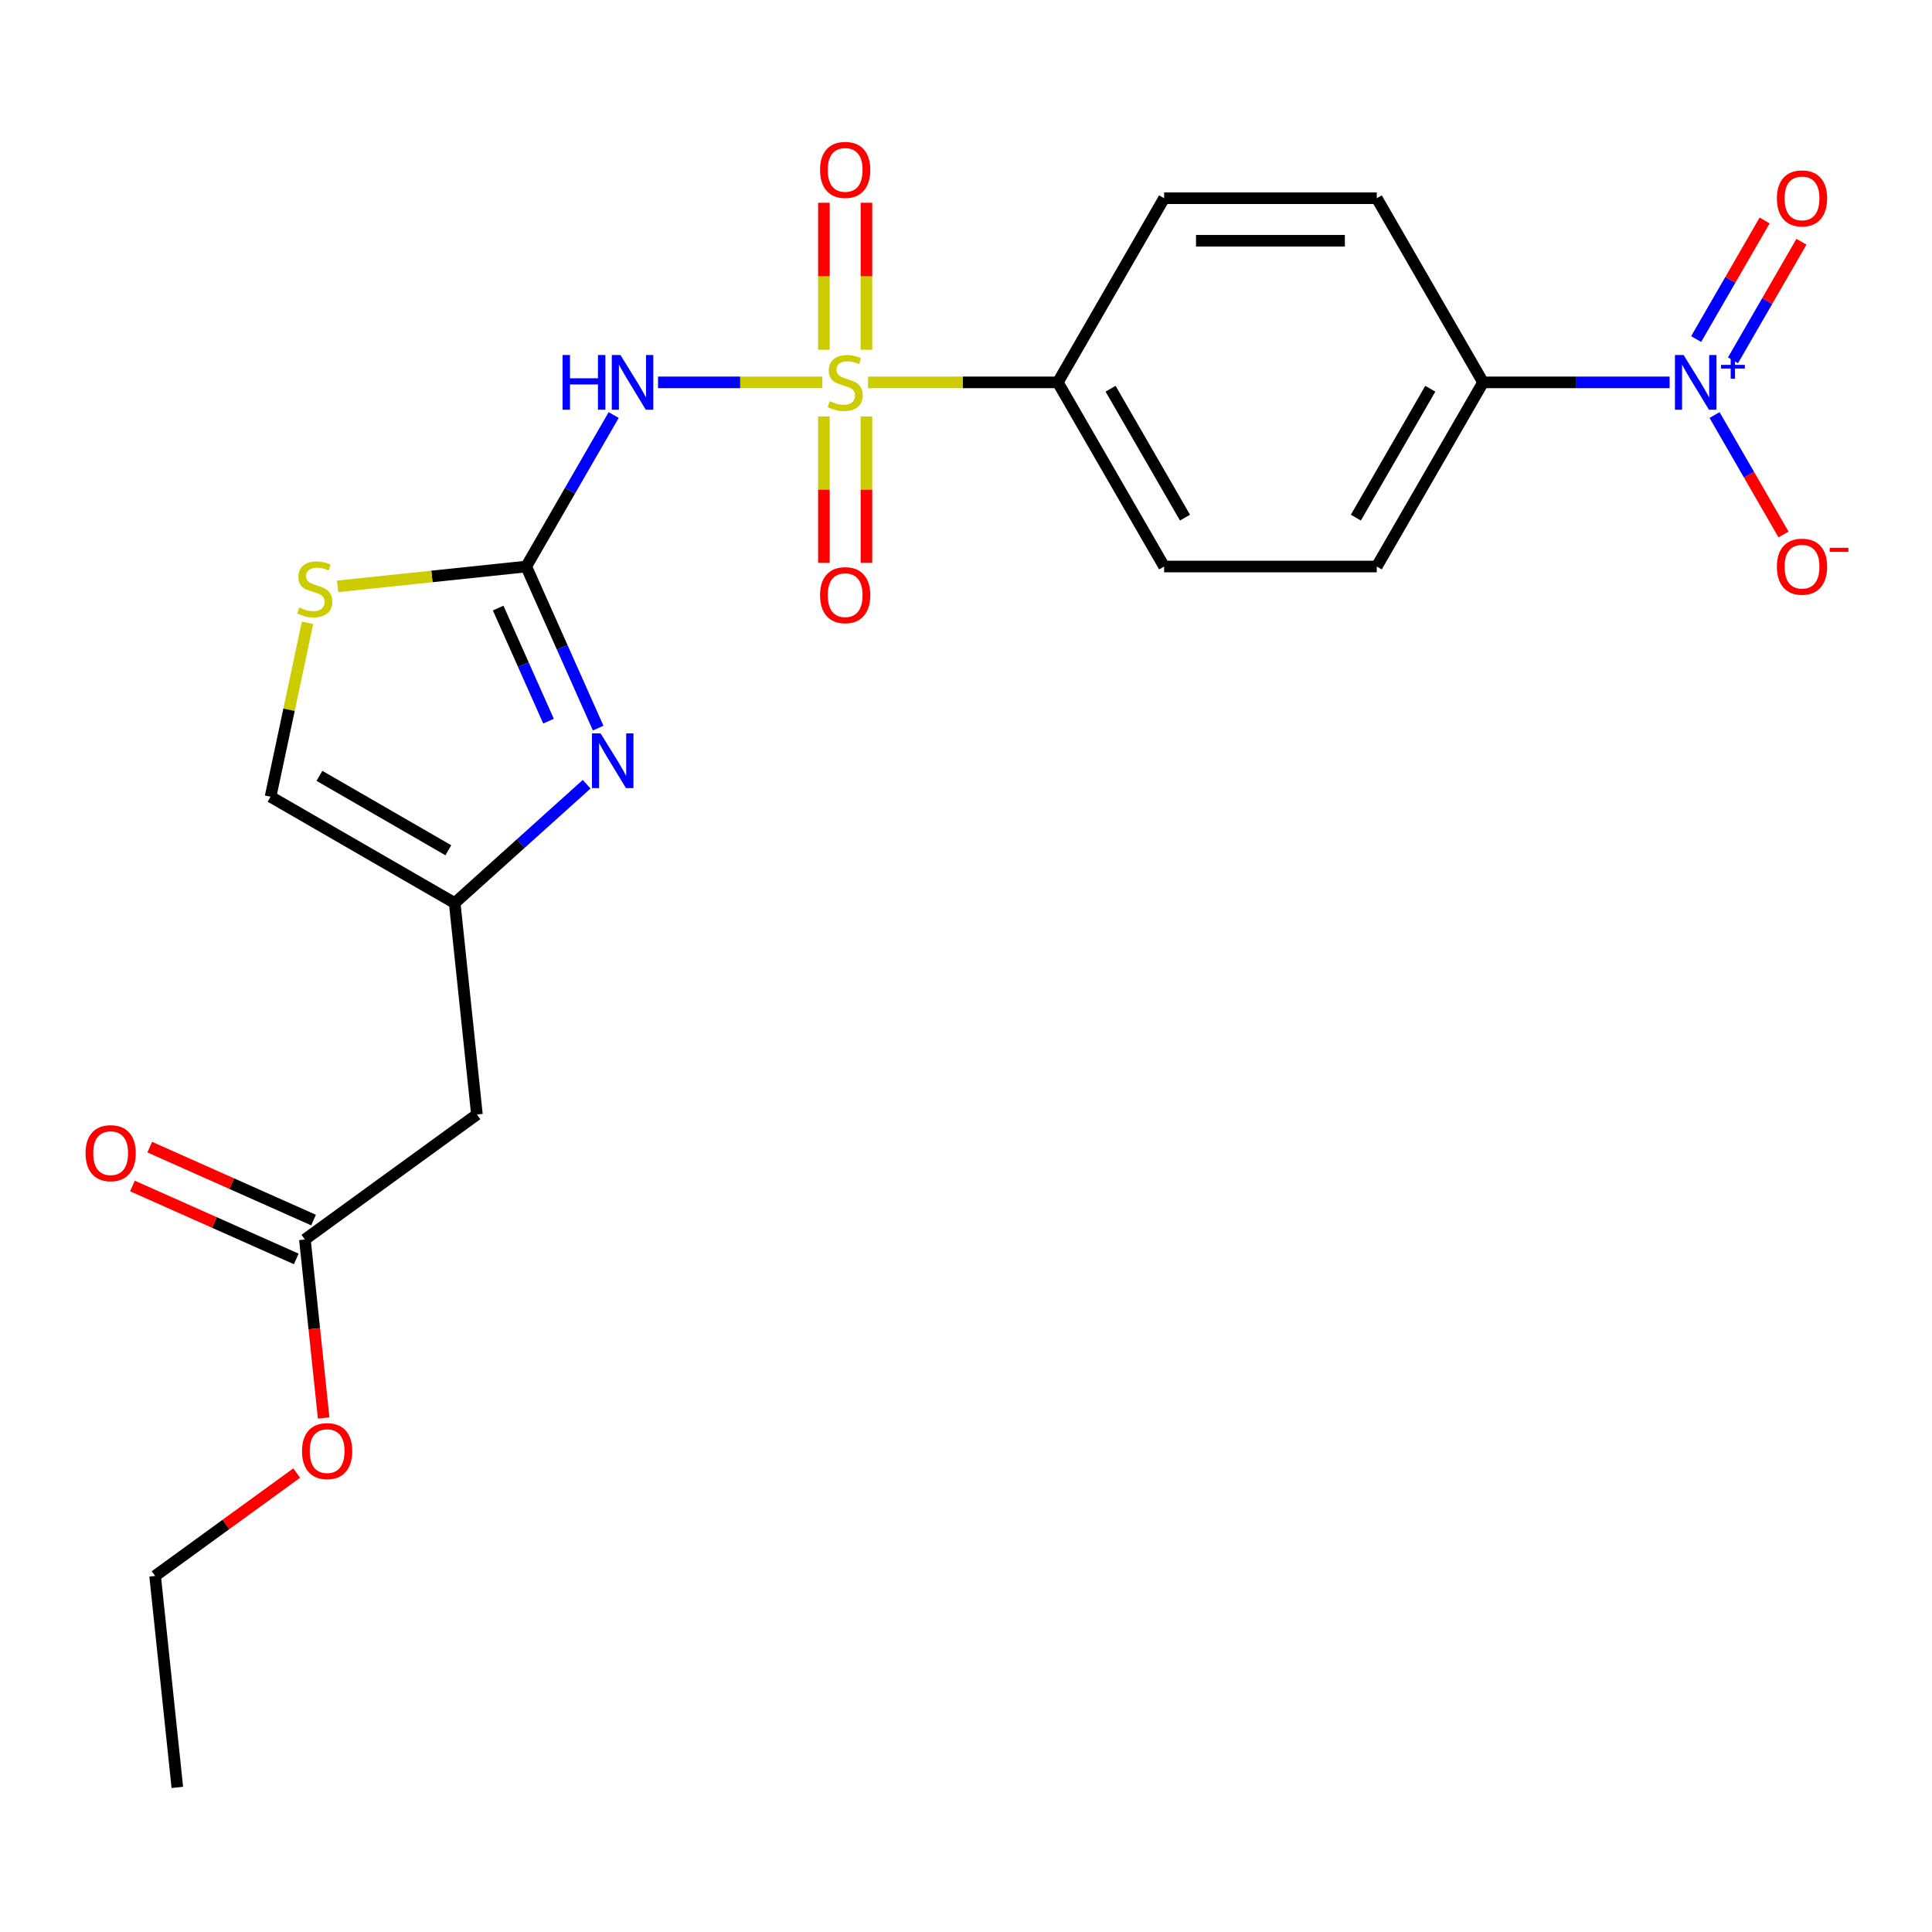 <?xml version='1.0' encoding='iso-8859-1'?>
<svg version='1.1' baseProfile='full'
              xmlns='http://www.w3.org/2000/svg'
                      xmlns:rdkit='http://www.rdkit.org/xml'
                      xmlns:xlink='http://www.w3.org/1999/xlink'
                  xml:space='preserve'
width='1000px' height='1000px' viewBox='0 0 1000 1000'>
<!-- END OF HEADER -->
<rect style='opacity:1.0;fill:#FFFFFF;stroke:none' width='1000' height='1000' x='0' y='0'> </rect>
<path class='bond-0' d='M 425.629,197.916 L 383.114,197.916' style='fill:none;fill-rule:evenodd;stroke:#CCCC00;stroke-width:6px;stroke-linecap:butt;stroke-linejoin:miter;stroke-opacity:1' />
<path class='bond-0' d='M 383.114,197.916 L 340.598,197.916' style='fill:none;fill-rule:evenodd;stroke:#0000FF;stroke-width:6px;stroke-linecap:butt;stroke-linejoin:miter;stroke-opacity:1' />
<path class='bond-6' d='M 449.292,197.916 L 498.405,197.916' style='fill:none;fill-rule:evenodd;stroke:#CCCC00;stroke-width:6px;stroke-linecap:butt;stroke-linejoin:miter;stroke-opacity:1' />
<path class='bond-6' d='M 498.405,197.916 L 547.518,197.916' style='fill:none;fill-rule:evenodd;stroke:#000000;stroke-width:6px;stroke-linecap:butt;stroke-linejoin:miter;stroke-opacity:1' />
<path class='bond-10' d='M 448.466,181.044 L 448.466,142.996' style='fill:none;fill-rule:evenodd;stroke:#CCCC00;stroke-width:6px;stroke-linecap:butt;stroke-linejoin:miter;stroke-opacity:1' />
<path class='bond-10' d='M 448.466,142.996 L 448.466,104.948' style='fill:none;fill-rule:evenodd;stroke:#FF0000;stroke-width:6px;stroke-linecap:butt;stroke-linejoin:miter;stroke-opacity:1' />
<path class='bond-10' d='M 426.455,181.044 L 426.455,142.996' style='fill:none;fill-rule:evenodd;stroke:#CCCC00;stroke-width:6px;stroke-linecap:butt;stroke-linejoin:miter;stroke-opacity:1' />
<path class='bond-10' d='M 426.455,142.996 L 426.455,104.948' style='fill:none;fill-rule:evenodd;stroke:#FF0000;stroke-width:6px;stroke-linecap:butt;stroke-linejoin:miter;stroke-opacity:1' />
<path class='bond-11' d='M 426.455,215.547 L 426.455,253.445' style='fill:none;fill-rule:evenodd;stroke:#CCCC00;stroke-width:6px;stroke-linecap:butt;stroke-linejoin:miter;stroke-opacity:1' />
<path class='bond-11' d='M 426.455,253.445 L 426.455,291.343' style='fill:none;fill-rule:evenodd;stroke:#FF0000;stroke-width:6px;stroke-linecap:butt;stroke-linejoin:miter;stroke-opacity:1' />
<path class='bond-11' d='M 448.466,215.547 L 448.466,253.445' style='fill:none;fill-rule:evenodd;stroke:#CCCC00;stroke-width:6px;stroke-linecap:butt;stroke-linejoin:miter;stroke-opacity:1' />
<path class='bond-11' d='M 448.466,253.445 L 448.466,291.343' style='fill:none;fill-rule:evenodd;stroke:#FF0000;stroke-width:6px;stroke-linecap:butt;stroke-linejoin:miter;stroke-opacity:1' />
<path class='bond-1' d='M 317.639,214.827 L 295.006,254.028' style='fill:none;fill-rule:evenodd;stroke:#0000FF;stroke-width:6px;stroke-linecap:butt;stroke-linejoin:miter;stroke-opacity:1' />
<path class='bond-1' d='M 295.006,254.028 L 272.374,293.229' style='fill:none;fill-rule:evenodd;stroke:#000000;stroke-width:6px;stroke-linecap:butt;stroke-linejoin:miter;stroke-opacity:1' />
<path class='bond-3' d='M 272.374,293.229 L 290.991,335.044' style='fill:none;fill-rule:evenodd;stroke:#000000;stroke-width:6px;stroke-linecap:butt;stroke-linejoin:miter;stroke-opacity:1' />
<path class='bond-3' d='M 290.991,335.044 L 309.609,376.86' style='fill:none;fill-rule:evenodd;stroke:#0000FF;stroke-width:6px;stroke-linecap:butt;stroke-linejoin:miter;stroke-opacity:1' />
<path class='bond-3' d='M 257.85,314.726 L 270.883,343.997' style='fill:none;fill-rule:evenodd;stroke:#000000;stroke-width:6px;stroke-linecap:butt;stroke-linejoin:miter;stroke-opacity:1' />
<path class='bond-3' d='M 270.883,343.997 L 283.915,373.268' style='fill:none;fill-rule:evenodd;stroke:#0000FF;stroke-width:6px;stroke-linecap:butt;stroke-linejoin:miter;stroke-opacity:1' />
<path class='bond-5' d='M 272.374,293.229 L 223.562,298.359' style='fill:none;fill-rule:evenodd;stroke:#000000;stroke-width:6px;stroke-linecap:butt;stroke-linejoin:miter;stroke-opacity:1' />
<path class='bond-5' d='M 223.562,298.359 L 174.75,303.489' style='fill:none;fill-rule:evenodd;stroke:#CCCC00;stroke-width:6px;stroke-linecap:butt;stroke-linejoin:miter;stroke-opacity:1' />
<path class='bond-2' d='M 864.2,197.916 L 815.917,197.916' style='fill:none;fill-rule:evenodd;stroke:#0000FF;stroke-width:6px;stroke-linecap:butt;stroke-linejoin:miter;stroke-opacity:1' />
<path class='bond-2' d='M 815.917,197.916 L 767.634,197.916' style='fill:none;fill-rule:evenodd;stroke:#000000;stroke-width:6px;stroke-linecap:butt;stroke-linejoin:miter;stroke-opacity:1' />
<path class='bond-13' d='M 887.455,214.827 L 905.301,245.736' style='fill:none;fill-rule:evenodd;stroke:#0000FF;stroke-width:6px;stroke-linecap:butt;stroke-linejoin:miter;stroke-opacity:1' />
<path class='bond-13' d='M 905.301,245.736 L 923.146,276.645' style='fill:none;fill-rule:evenodd;stroke:#FF0000;stroke-width:6px;stroke-linecap:butt;stroke-linejoin:miter;stroke-opacity:1' />
<path class='bond-14' d='M 896.987,186.507 L 914.705,155.818' style='fill:none;fill-rule:evenodd;stroke:#0000FF;stroke-width:6px;stroke-linecap:butt;stroke-linejoin:miter;stroke-opacity:1' />
<path class='bond-14' d='M 914.705,155.818 L 932.423,125.129' style='fill:none;fill-rule:evenodd;stroke:#FF0000;stroke-width:6px;stroke-linecap:butt;stroke-linejoin:miter;stroke-opacity:1' />
<path class='bond-14' d='M 877.924,175.501 L 895.642,144.812' style='fill:none;fill-rule:evenodd;stroke:#0000FF;stroke-width:6px;stroke-linecap:butt;stroke-linejoin:miter;stroke-opacity:1' />
<path class='bond-14' d='M 895.642,144.812 L 913.361,114.123' style='fill:none;fill-rule:evenodd;stroke:#FF0000;stroke-width:6px;stroke-linecap:butt;stroke-linejoin:miter;stroke-opacity:1' />
<path class='bond-4' d='M 303.647,405.919 L 269.498,436.667' style='fill:none;fill-rule:evenodd;stroke:#0000FF;stroke-width:6px;stroke-linecap:butt;stroke-linejoin:miter;stroke-opacity:1' />
<path class='bond-4' d='M 269.498,436.667 L 235.349,467.414' style='fill:none;fill-rule:evenodd;stroke:#000000;stroke-width:6px;stroke-linecap:butt;stroke-linejoin:miter;stroke-opacity:1' />
<path class='bond-7' d='M 235.349,467.414 L 246.854,576.869' style='fill:none;fill-rule:evenodd;stroke:#000000;stroke-width:6px;stroke-linecap:butt;stroke-linejoin:miter;stroke-opacity:1' />
<path class='bond-24' d='M 235.349,467.414 L 140.037,412.385' style='fill:none;fill-rule:evenodd;stroke:#000000;stroke-width:6px;stroke-linecap:butt;stroke-linejoin:miter;stroke-opacity:1' />
<path class='bond-24' d='M 232.058,440.097 L 165.339,401.577' style='fill:none;fill-rule:evenodd;stroke:#000000;stroke-width:6px;stroke-linecap:butt;stroke-linejoin:miter;stroke-opacity:1' />
<path class='bond-8' d='M 159.171,322.364 L 149.604,367.375' style='fill:none;fill-rule:evenodd;stroke:#CCCC00;stroke-width:6px;stroke-linecap:butt;stroke-linejoin:miter;stroke-opacity:1' />
<path class='bond-8' d='M 149.604,367.375 L 140.037,412.385' style='fill:none;fill-rule:evenodd;stroke:#000000;stroke-width:6px;stroke-linecap:butt;stroke-linejoin:miter;stroke-opacity:1' />
<path class='bond-16' d='M 547.518,197.916 L 602.547,102.603' style='fill:none;fill-rule:evenodd;stroke:#000000;stroke-width:6px;stroke-linecap:butt;stroke-linejoin:miter;stroke-opacity:1' />
<path class='bond-17' d='M 547.518,197.916 L 602.547,293.229' style='fill:none;fill-rule:evenodd;stroke:#000000;stroke-width:6px;stroke-linecap:butt;stroke-linejoin:miter;stroke-opacity:1' />
<path class='bond-17' d='M 574.835,201.207 L 613.355,267.926' style='fill:none;fill-rule:evenodd;stroke:#000000;stroke-width:6px;stroke-linecap:butt;stroke-linejoin:miter;stroke-opacity:1' />
<path class='bond-12' d='M 246.854,576.869 L 157.815,641.56' style='fill:none;fill-rule:evenodd;stroke:#000000;stroke-width:6px;stroke-linecap:butt;stroke-linejoin:miter;stroke-opacity:1' />
<path class='bond-9' d='M 767.634,197.916 L 712.605,293.229' style='fill:none;fill-rule:evenodd;stroke:#000000;stroke-width:6px;stroke-linecap:butt;stroke-linejoin:miter;stroke-opacity:1' />
<path class='bond-9' d='M 740.317,201.207 L 701.797,267.926' style='fill:none;fill-rule:evenodd;stroke:#000000;stroke-width:6px;stroke-linecap:butt;stroke-linejoin:miter;stroke-opacity:1' />
<path class='bond-23' d='M 767.634,197.916 L 712.605,102.603' style='fill:none;fill-rule:evenodd;stroke:#000000;stroke-width:6px;stroke-linecap:butt;stroke-linejoin:miter;stroke-opacity:1' />
<path class='bond-15' d='M 162.291,631.505 L 119.896,612.629' style='fill:none;fill-rule:evenodd;stroke:#000000;stroke-width:6px;stroke-linecap:butt;stroke-linejoin:miter;stroke-opacity:1' />
<path class='bond-15' d='M 119.896,612.629 L 77.5,593.754' style='fill:none;fill-rule:evenodd;stroke:#FF0000;stroke-width:6px;stroke-linecap:butt;stroke-linejoin:miter;stroke-opacity:1' />
<path class='bond-15' d='M 153.338,651.614 L 110.943,632.738' style='fill:none;fill-rule:evenodd;stroke:#000000;stroke-width:6px;stroke-linecap:butt;stroke-linejoin:miter;stroke-opacity:1' />
<path class='bond-15' d='M 110.943,632.738 L 68.547,613.862' style='fill:none;fill-rule:evenodd;stroke:#FF0000;stroke-width:6px;stroke-linecap:butt;stroke-linejoin:miter;stroke-opacity:1' />
<path class='bond-20' d='M 157.815,641.56 L 162.67,687.751' style='fill:none;fill-rule:evenodd;stroke:#000000;stroke-width:6px;stroke-linecap:butt;stroke-linejoin:miter;stroke-opacity:1' />
<path class='bond-20' d='M 162.67,687.751 L 167.525,733.943' style='fill:none;fill-rule:evenodd;stroke:#FF0000;stroke-width:6px;stroke-linecap:butt;stroke-linejoin:miter;stroke-opacity:1' />
<path class='bond-19' d='M 602.547,102.603 L 712.605,102.603' style='fill:none;fill-rule:evenodd;stroke:#000000;stroke-width:6px;stroke-linecap:butt;stroke-linejoin:miter;stroke-opacity:1' />
<path class='bond-19' d='M 619.056,124.614 L 696.096,124.614' style='fill:none;fill-rule:evenodd;stroke:#000000;stroke-width:6px;stroke-linecap:butt;stroke-linejoin:miter;stroke-opacity:1' />
<path class='bond-18' d='M 602.547,293.229 L 712.605,293.229' style='fill:none;fill-rule:evenodd;stroke:#000000;stroke-width:6px;stroke-linecap:butt;stroke-linejoin:miter;stroke-opacity:1' />
<path class='bond-21' d='M 153.568,762.459 L 116.924,789.082' style='fill:none;fill-rule:evenodd;stroke:#FF0000;stroke-width:6px;stroke-linecap:butt;stroke-linejoin:miter;stroke-opacity:1' />
<path class='bond-21' d='M 116.924,789.082 L 80.281,815.705' style='fill:none;fill-rule:evenodd;stroke:#000000;stroke-width:6px;stroke-linecap:butt;stroke-linejoin:miter;stroke-opacity:1' />
<path class='bond-22' d='M 80.281,815.705 L 91.785,925.16' style='fill:none;fill-rule:evenodd;stroke:#000000;stroke-width:6px;stroke-linecap:butt;stroke-linejoin:miter;stroke-opacity:1' />
<path  class='atom-0' d='M 429.46 207.636
Q 429.78 207.756, 431.1 208.316
Q 432.42 208.876, 433.86 209.236
Q 435.34 209.556, 436.78 209.556
Q 439.46 209.556, 441.02 208.276
Q 442.58 206.956, 442.58 204.676
Q 442.58 203.116, 441.78 202.156
Q 441.02 201.196, 439.82 200.676
Q 438.62 200.156, 436.62 199.556
Q 434.1 198.796, 432.58 198.076
Q 431.1 197.356, 430.02 195.836
Q 428.98 194.316, 428.98 191.756
Q 428.98 188.196, 431.38 185.996
Q 433.82 183.796, 438.62 183.796
Q 441.9 183.796, 445.62 185.356
L 444.7 188.436
Q 441.3 187.036, 438.74 187.036
Q 435.98 187.036, 434.46 188.196
Q 432.94 189.316, 432.98 191.276
Q 432.98 192.796, 433.74 193.716
Q 434.54 194.636, 435.66 195.156
Q 436.82 195.676, 438.74 196.276
Q 441.3 197.076, 442.82 197.876
Q 444.34 198.676, 445.42 200.316
Q 446.54 201.916, 446.54 204.676
Q 446.54 208.596, 443.9 210.716
Q 441.3 212.796, 436.94 212.796
Q 434.42 212.796, 432.5 212.236
Q 430.62 211.716, 428.38 210.796
L 429.46 207.636
' fill='#CCCC00'/>
<path  class='atom-1' d='M 291.183 183.756
L 295.023 183.756
L 295.023 195.796
L 309.503 195.796
L 309.503 183.756
L 313.343 183.756
L 313.343 212.076
L 309.503 212.076
L 309.503 198.996
L 295.023 198.996
L 295.023 212.076
L 291.183 212.076
L 291.183 183.756
' fill='#0000FF'/>
<path  class='atom-1' d='M 321.143 183.756
L 330.423 198.756
Q 331.343 200.236, 332.823 202.916
Q 334.303 205.596, 334.383 205.756
L 334.383 183.756
L 338.143 183.756
L 338.143 212.076
L 334.263 212.076
L 324.303 195.676
Q 323.143 193.756, 321.903 191.556
Q 320.703 189.356, 320.343 188.676
L 320.343 212.076
L 316.663 212.076
L 316.663 183.756
L 321.143 183.756
' fill='#0000FF'/>
<path  class='atom-3' d='M 871.431 183.756
L 880.711 198.756
Q 881.631 200.236, 883.111 202.916
Q 884.591 205.596, 884.671 205.756
L 884.671 183.756
L 888.431 183.756
L 888.431 212.076
L 884.551 212.076
L 874.591 195.676
Q 873.431 193.756, 872.191 191.556
Q 870.991 189.356, 870.631 188.676
L 870.631 212.076
L 866.951 212.076
L 866.951 183.756
L 871.431 183.756
' fill='#0000FF'/>
<path  class='atom-3' d='M 890.807 188.861
L 895.797 188.861
L 895.797 183.607
L 898.015 183.607
L 898.015 188.861
L 903.136 188.861
L 903.136 190.761
L 898.015 190.761
L 898.015 196.041
L 895.797 196.041
L 895.797 190.761
L 890.807 190.761
L 890.807 188.861
' fill='#0000FF'/>
<path  class='atom-4' d='M 310.878 379.611
L 320.158 394.611
Q 321.078 396.091, 322.558 398.771
Q 324.038 401.451, 324.118 401.611
L 324.118 379.611
L 327.878 379.611
L 327.878 407.931
L 323.998 407.931
L 314.038 391.531
Q 312.878 389.611, 311.638 387.411
Q 310.438 385.211, 310.078 384.531
L 310.078 407.931
L 306.398 407.931
L 306.398 379.611
L 310.878 379.611
' fill='#0000FF'/>
<path  class='atom-6' d='M 154.919 314.453
Q 155.239 314.573, 156.559 315.133
Q 157.879 315.693, 159.319 316.053
Q 160.799 316.373, 162.239 316.373
Q 164.919 316.373, 166.479 315.093
Q 168.039 313.773, 168.039 311.493
Q 168.039 309.933, 167.239 308.973
Q 166.479 308.013, 165.279 307.493
Q 164.079 306.973, 162.079 306.373
Q 159.559 305.613, 158.039 304.893
Q 156.559 304.173, 155.479 302.653
Q 154.439 301.133, 154.439 298.573
Q 154.439 295.013, 156.839 292.813
Q 159.279 290.613, 164.079 290.613
Q 167.359 290.613, 171.079 292.173
L 170.159 295.253
Q 166.759 293.853, 164.199 293.853
Q 161.439 293.853, 159.919 295.013
Q 158.399 296.133, 158.439 298.093
Q 158.439 299.613, 159.199 300.533
Q 159.999 301.453, 161.119 301.973
Q 162.279 302.493, 164.199 303.093
Q 166.759 303.893, 168.279 304.693
Q 169.799 305.493, 170.879 307.133
Q 171.999 308.733, 171.999 311.493
Q 171.999 315.413, 169.359 317.533
Q 166.759 319.613, 162.399 319.613
Q 159.879 319.613, 157.959 319.053
Q 156.079 318.533, 153.839 317.613
L 154.919 314.453
' fill='#CCCC00'/>
<path  class='atom-11' d='M 424.46 87.938
Q 424.46 81.138, 427.82 77.338
Q 431.18 73.538, 437.46 73.538
Q 443.74 73.538, 447.1 77.338
Q 450.46 81.138, 450.46 87.938
Q 450.46 94.818, 447.06 98.738
Q 443.66 102.618, 437.46 102.618
Q 431.22 102.618, 427.82 98.738
Q 424.46 94.858, 424.46 87.938
M 437.46 99.418
Q 441.78 99.418, 444.1 96.538
Q 446.46 93.618, 446.46 87.938
Q 446.46 82.378, 444.1 79.578
Q 441.78 76.738, 437.46 76.738
Q 433.14 76.738, 430.78 79.538
Q 428.46 82.338, 428.46 87.938
Q 428.46 93.658, 430.78 96.538
Q 433.14 99.418, 437.46 99.418
' fill='#FF0000'/>
<path  class='atom-12' d='M 424.46 308.053
Q 424.46 301.253, 427.82 297.453
Q 431.18 293.653, 437.46 293.653
Q 443.74 293.653, 447.1 297.453
Q 450.46 301.253, 450.46 308.053
Q 450.46 314.933, 447.06 318.853
Q 443.66 322.733, 437.46 322.733
Q 431.22 322.733, 427.82 318.853
Q 424.46 314.973, 424.46 308.053
M 437.46 319.533
Q 441.78 319.533, 444.1 316.653
Q 446.46 313.733, 446.46 308.053
Q 446.46 302.493, 444.1 299.693
Q 441.78 296.853, 437.46 296.853
Q 433.14 296.853, 430.78 299.653
Q 428.46 302.453, 428.46 308.053
Q 428.46 313.773, 430.78 316.653
Q 433.14 319.533, 437.46 319.533
' fill='#FF0000'/>
<path  class='atom-14' d='M 919.72 293.309
Q 919.72 286.509, 923.08 282.709
Q 926.44 278.909, 932.72 278.909
Q 939 278.909, 942.36 282.709
Q 945.72 286.509, 945.72 293.309
Q 945.72 300.189, 942.32 304.109
Q 938.92 307.989, 932.72 307.989
Q 926.48 307.989, 923.08 304.109
Q 919.72 300.229, 919.72 293.309
M 932.72 304.789
Q 937.04 304.789, 939.36 301.909
Q 941.72 298.989, 941.72 293.309
Q 941.72 287.749, 939.36 284.949
Q 937.04 282.109, 932.72 282.109
Q 928.4 282.109, 926.04 284.909
Q 923.72 287.709, 923.72 293.309
Q 923.72 299.029, 926.04 301.909
Q 928.4 304.789, 932.72 304.789
' fill='#FF0000'/>
<path  class='atom-14' d='M 947.04 283.531
L 956.729 283.531
L 956.729 285.643
L 947.04 285.643
L 947.04 283.531
' fill='#FF0000'/>
<path  class='atom-15' d='M 919.72 102.683
Q 919.72 95.883, 923.08 92.083
Q 926.44 88.283, 932.72 88.283
Q 939 88.283, 942.36 92.083
Q 945.72 95.883, 945.72 102.683
Q 945.72 109.563, 942.32 113.483
Q 938.92 117.363, 932.72 117.363
Q 926.48 117.363, 923.08 113.483
Q 919.72 109.603, 919.72 102.683
M 932.72 114.163
Q 937.04 114.163, 939.36 111.283
Q 941.72 108.363, 941.72 102.683
Q 941.72 97.123, 939.36 94.323
Q 937.04 91.483, 932.72 91.483
Q 928.4 91.483, 926.04 94.283
Q 923.72 97.083, 923.72 102.683
Q 923.72 108.403, 926.04 111.283
Q 928.4 114.163, 932.72 114.163
' fill='#FF0000'/>
<path  class='atom-16' d='M 44.272 596.875
Q 44.272 590.075, 47.632 586.275
Q 50.992 582.475, 57.272 582.475
Q 63.552 582.475, 66.912 586.275
Q 70.272 590.075, 70.272 596.875
Q 70.272 603.755, 66.872 607.675
Q 63.472 611.555, 57.272 611.555
Q 51.032 611.555, 47.632 607.675
Q 44.272 603.795, 44.272 596.875
M 57.272 608.355
Q 61.592 608.355, 63.912 605.475
Q 66.272 602.555, 66.272 596.875
Q 66.272 591.315, 63.912 588.515
Q 61.592 585.675, 57.272 585.675
Q 52.952 585.675, 50.592 588.475
Q 48.272 591.275, 48.272 596.875
Q 48.272 602.595, 50.592 605.475
Q 52.952 608.355, 57.272 608.355
' fill='#FF0000'/>
<path  class='atom-21' d='M 156.319 751.094
Q 156.319 744.294, 159.679 740.494
Q 163.039 736.694, 169.319 736.694
Q 175.599 736.694, 178.959 740.494
Q 182.319 744.294, 182.319 751.094
Q 182.319 757.974, 178.919 761.894
Q 175.519 765.774, 169.319 765.774
Q 163.079 765.774, 159.679 761.894
Q 156.319 758.014, 156.319 751.094
M 169.319 762.574
Q 173.639 762.574, 175.959 759.694
Q 178.319 756.774, 178.319 751.094
Q 178.319 745.534, 175.959 742.734
Q 173.639 739.894, 169.319 739.894
Q 164.999 739.894, 162.639 742.694
Q 160.319 745.494, 160.319 751.094
Q 160.319 756.814, 162.639 759.694
Q 164.999 762.574, 169.319 762.574
' fill='#FF0000'/>
</svg>
